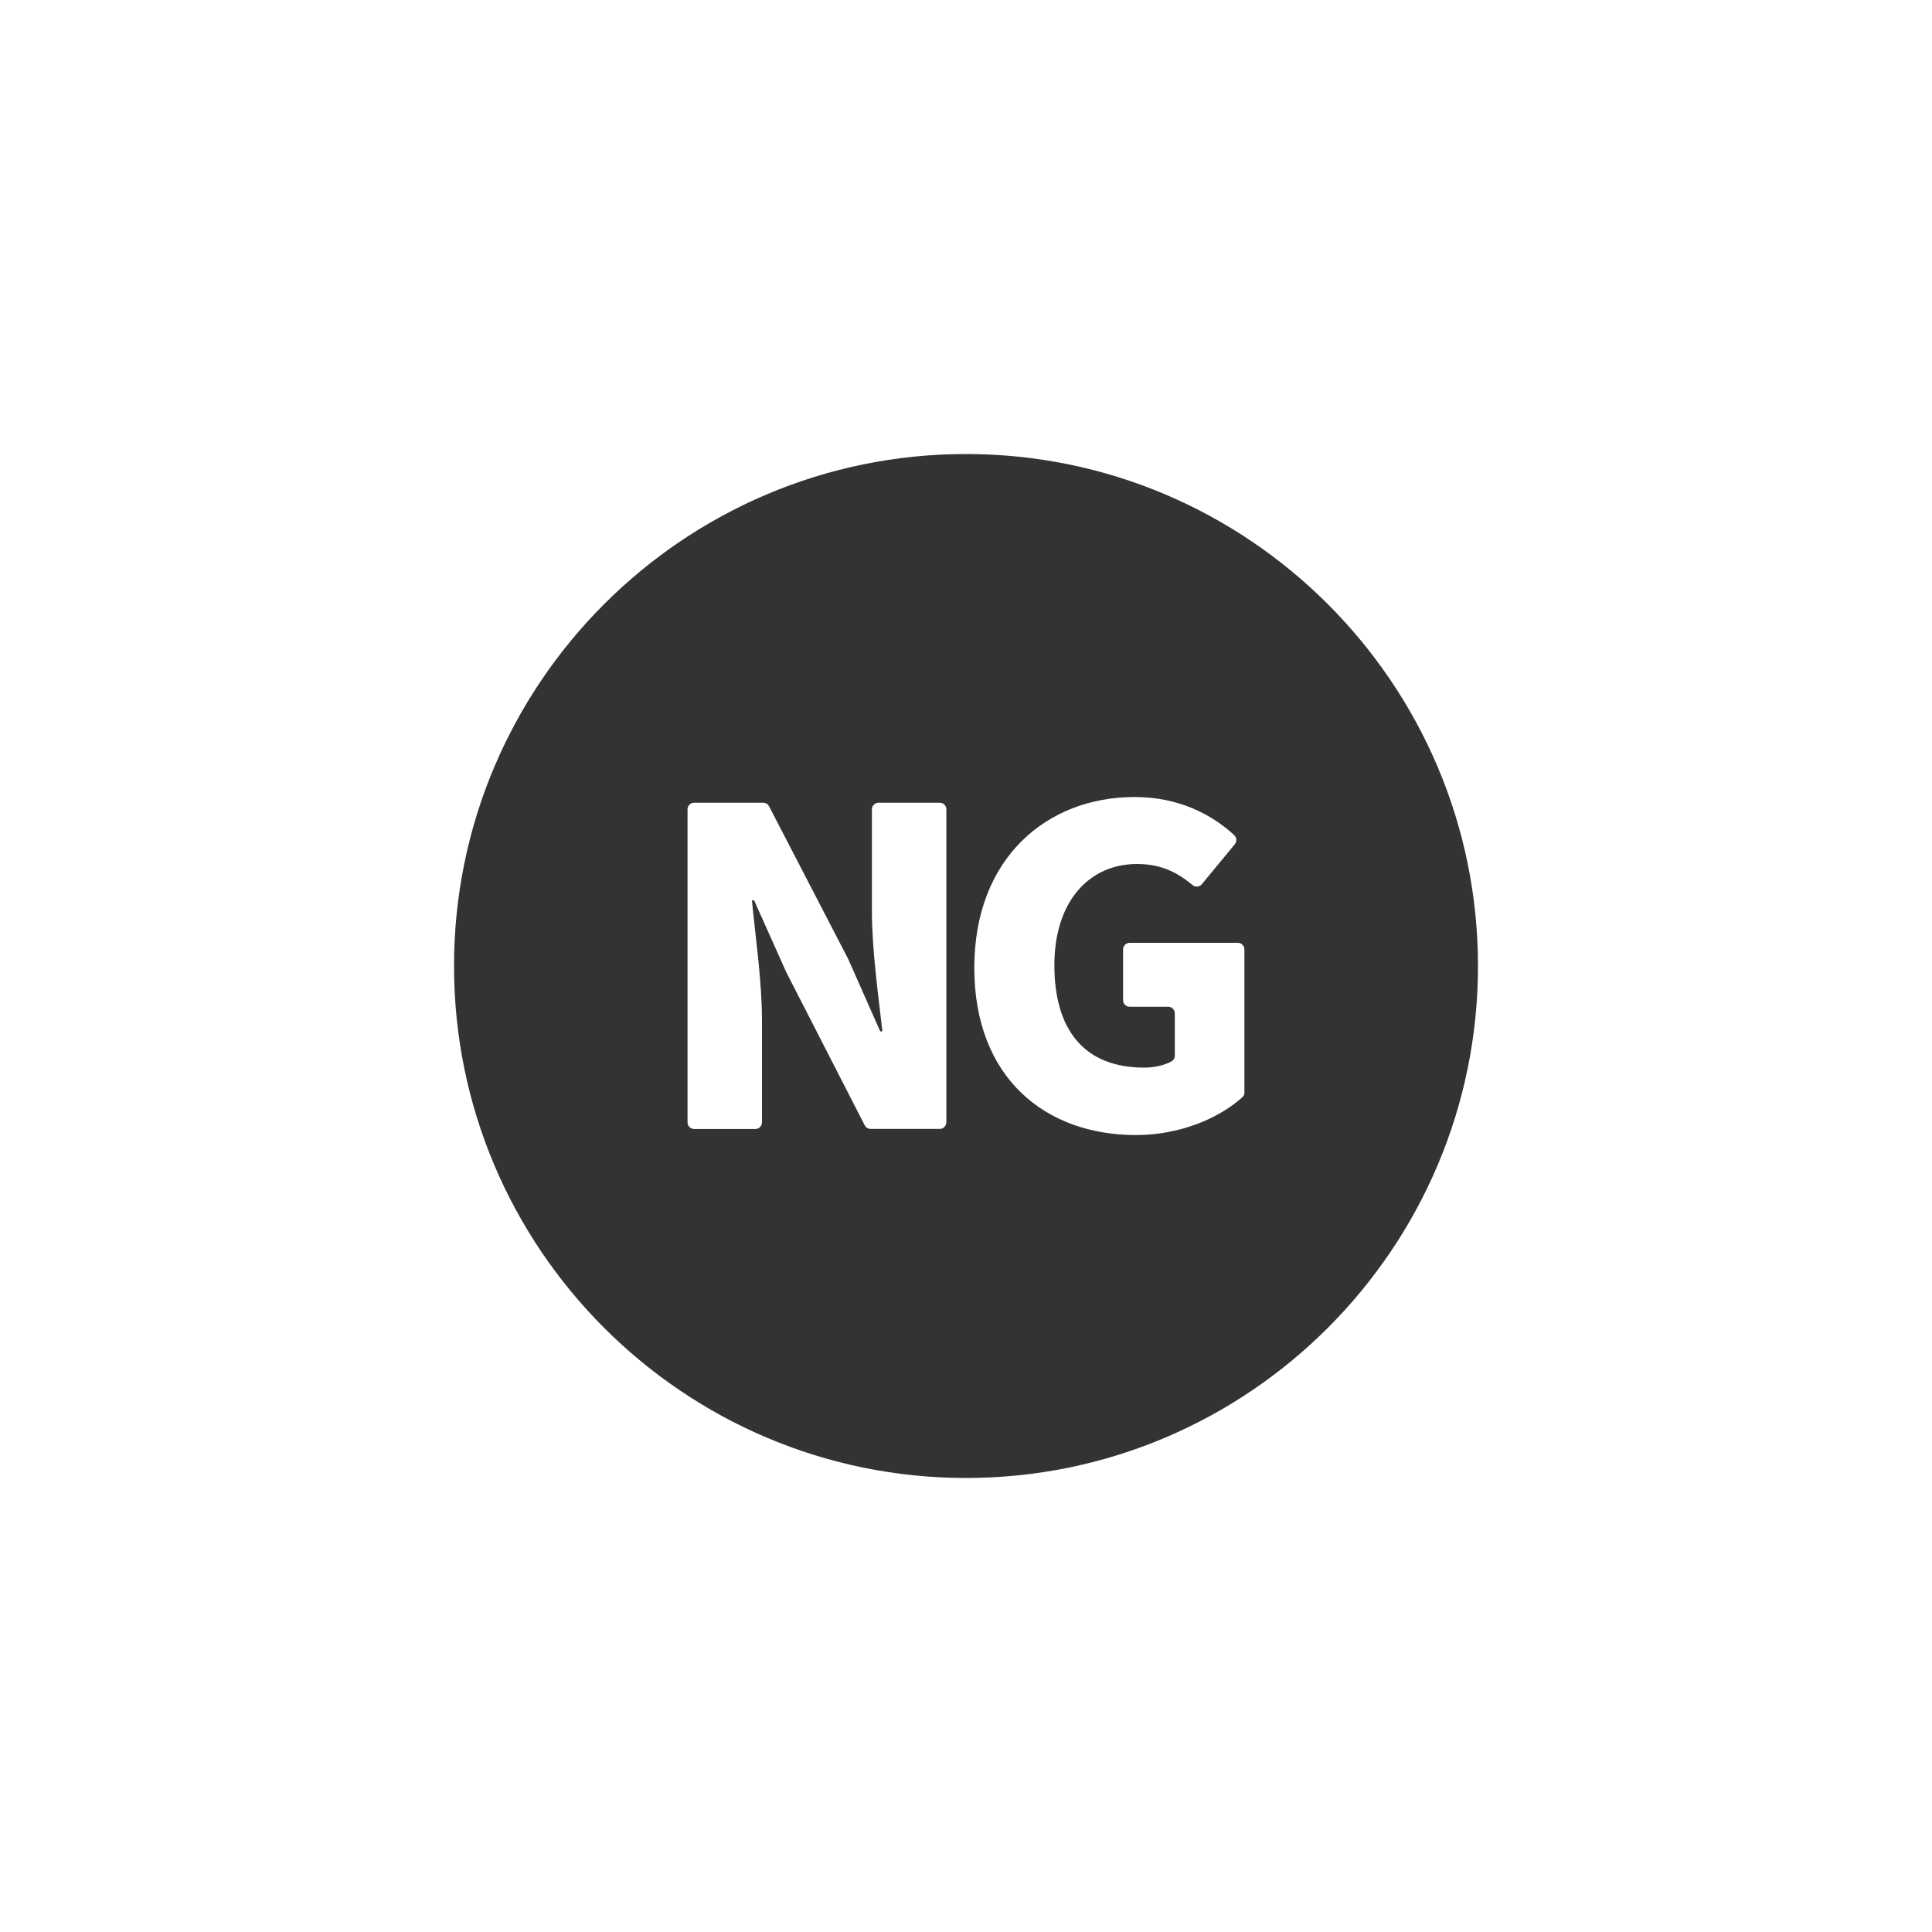<?xml version="1.0" encoding="UTF-8"?>
<svg xmlns="http://www.w3.org/2000/svg" width="300" height="300" version="1.1" viewBox="0 0 300 300">
  <defs>
    <style>
      .cls-1 {
        fill: #333;
      }
    </style>
  </defs>
  <!-- Generator: Adobe Illustrator 28.7.1, SVG Export Plug-In . SVG Version: 1.2.0 Build 142)  -->
  <g>
    <g id="_レイヤー_1" data-name="レイヤー_1">
      <path class="cls-1" d="M150,70.5c-43.84,0-79.5,35.66-79.5,79.5s35.66,79.5,79.5,79.5,79.5-35.67,79.5-79.5-35.67-79.5-79.5-79.5ZM146.94,174.28c0,.56-.46,1.02-1.02,1.02h-10.73c-.38,0-.73-.21-.91-.55l-12.21-23.83s-.02-.03-.02-.05l-4.95-11.06h-.34c.54,5.64,1.56,12.58,1.56,18.7v15.78c0,.56-.46,1.02-1.02,1.02h-9.52c-.56,0-1.02-.46-1.02-1.02v-48.62c0-.56.46-1.02,1.02-1.02h10.74c.38,0,.73.21.9.55l12.28,23.7s.02.04.03.06l4.95,11.19h.34c-.61-5.37-1.63-12.65-1.63-18.7v-15.78c0-.56.46-1.02,1.02-1.02h9.52c.56,0,1.02.46,1.02,1.02v48.62ZM193.25,169.61c0,.29-.11.56-.33.76-3.59,3.26-9.68,5.88-16.54,5.88-14.01,0-25.09-8.84-25.09-25.97s11.35-26.52,24.88-26.52c6.92,0,12.01,2.73,15.47,5.91.4.37.46.99.11,1.41l-5.13,6.22c-.36.43-1,.5-1.43.14-2.3-1.91-4.83-3.28-8.62-3.28-7.48,0-12.85,5.85-12.85,15.71s4.49,15.91,13.94,15.91c1.5,0,3.11-.34,4.22-.95.33-.18.54-.53.54-.9v-6.58c0-.56-.46-1.02-1.02-1.02h-5.99c-.56,0-1.02-.46-1.02-1.02v-7.89c0-.56.46-1.02,1.02-1.02h16.8c.56,0,1.02.46,1.02,1.02v22.19Z"/>
    </g>
  </g>
</svg>